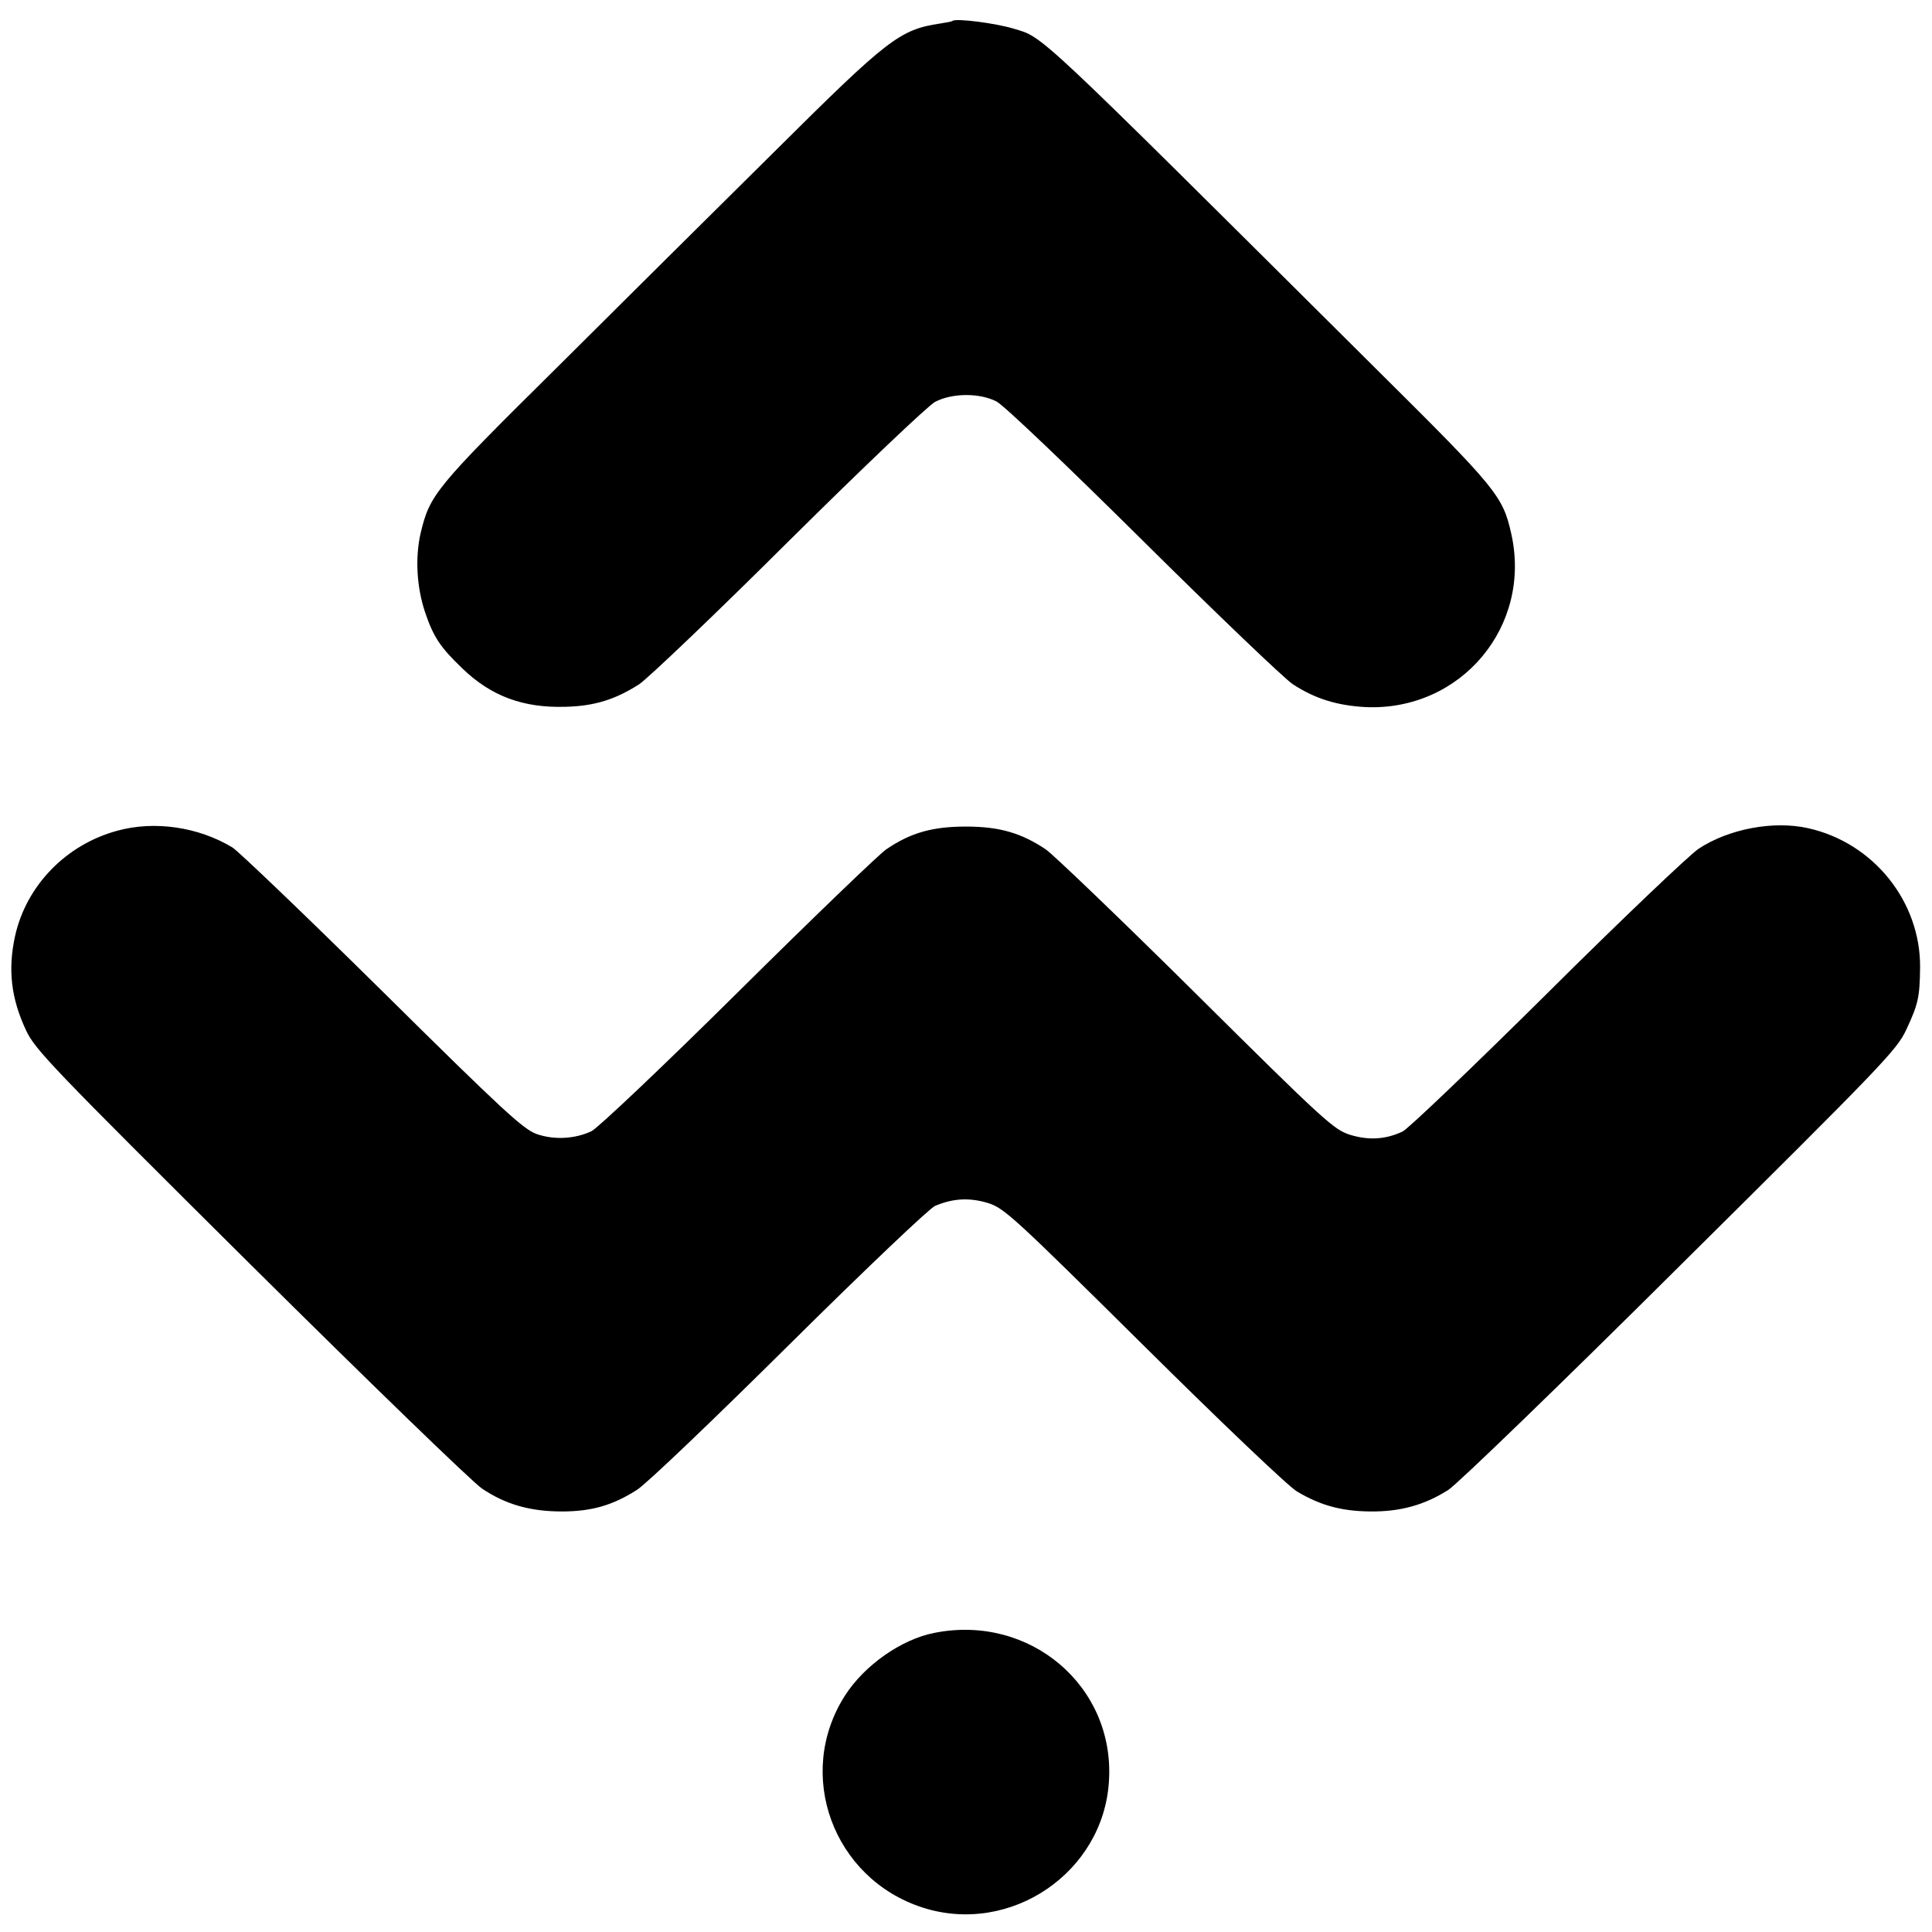 <?xml version="1.0" standalone="no"?>
<!DOCTYPE svg PUBLIC "-//W3C//DTD SVG 20010904//EN"
 "http://www.w3.org/TR/2001/REC-SVG-20010904/DTD/svg10.dtd">
<svg version="1.0" xmlns="http://www.w3.org/2000/svg"
 width="600pt" height="600pt" viewBox="0 0 600 600"
 preserveAspectRatio="xMidYMid meet">
<g transform="translate(0,600) scale(0.1,-0.1)"
fill="#000000" stroke="none">
<path d="M2958 5935 c-2 -2 -19 -5 -38 -8 -126 -19 -162 -47 -515 -398 -176
-174 -480 -476 -676 -671 -380 -376 -394 -394 -423 -515 -17 -76 -12 -166 14
-244 26 -77 47 -109 116 -175 89 -86 189 -123 320 -119 90 2 156 23 229 70 27
18 237 218 465 445 233 231 432 420 454 432 54 28 139 28 191 1 23 -12 220
-200 455 -433 228 -226 438 -427 465 -445 69 -45 137 -66 226 -71 296 -13 518
251 452 540 -26 116 -46 140 -418 509 -1075 1069 -1032 1029 -1127 1058 -56
17 -180 33 -190 24z"/>
<path d="M364 3420 c-159 -43 -282 -170 -317 -326 -23 -104 -13 -194 34 -294
28 -60 80 -114 695 -725 366 -363 690 -677 721 -698 73 -49 149 -71 248 -71
92 0 158 19 233 67 28 17 240 220 473 451 234 232 436 424 453 431 57 24 107
26 164 9 51 -16 80 -43 484 -443 241 -239 450 -438 476 -453 74 -44 139 -61
227 -62 94 -1 169 20 243 67 28 18 352 331 720 697 626 621 673 669 702 732
37 79 42 101 43 193 2 205 -145 388 -348 433 -107 24 -246 -2 -340 -64 -27
-18 -239 -219 -469 -448 -230 -228 -433 -422 -450 -430 -53 -25 -106 -28 -164
-10 -50 16 -81 44 -478 438 -234 232 -444 433 -466 448 -76 51 -144 71 -248
71 -104 0 -172 -19 -248 -71 -22 -15 -229 -214 -460 -443 -231 -229 -436 -423
-455 -432 -51 -24 -115 -28 -170 -9 -42 15 -104 72 -478 442 -237 234 -447
435 -467 448 -106 64 -242 84 -358 52z"/>
<path d="M2902 929 c-103 -20 -218 -101 -278 -195 -156 -244 -37 -568 241
-658 273 -88 563 109 579 394 18 294 -246 518 -542 459z"/>
</g>
</svg>
